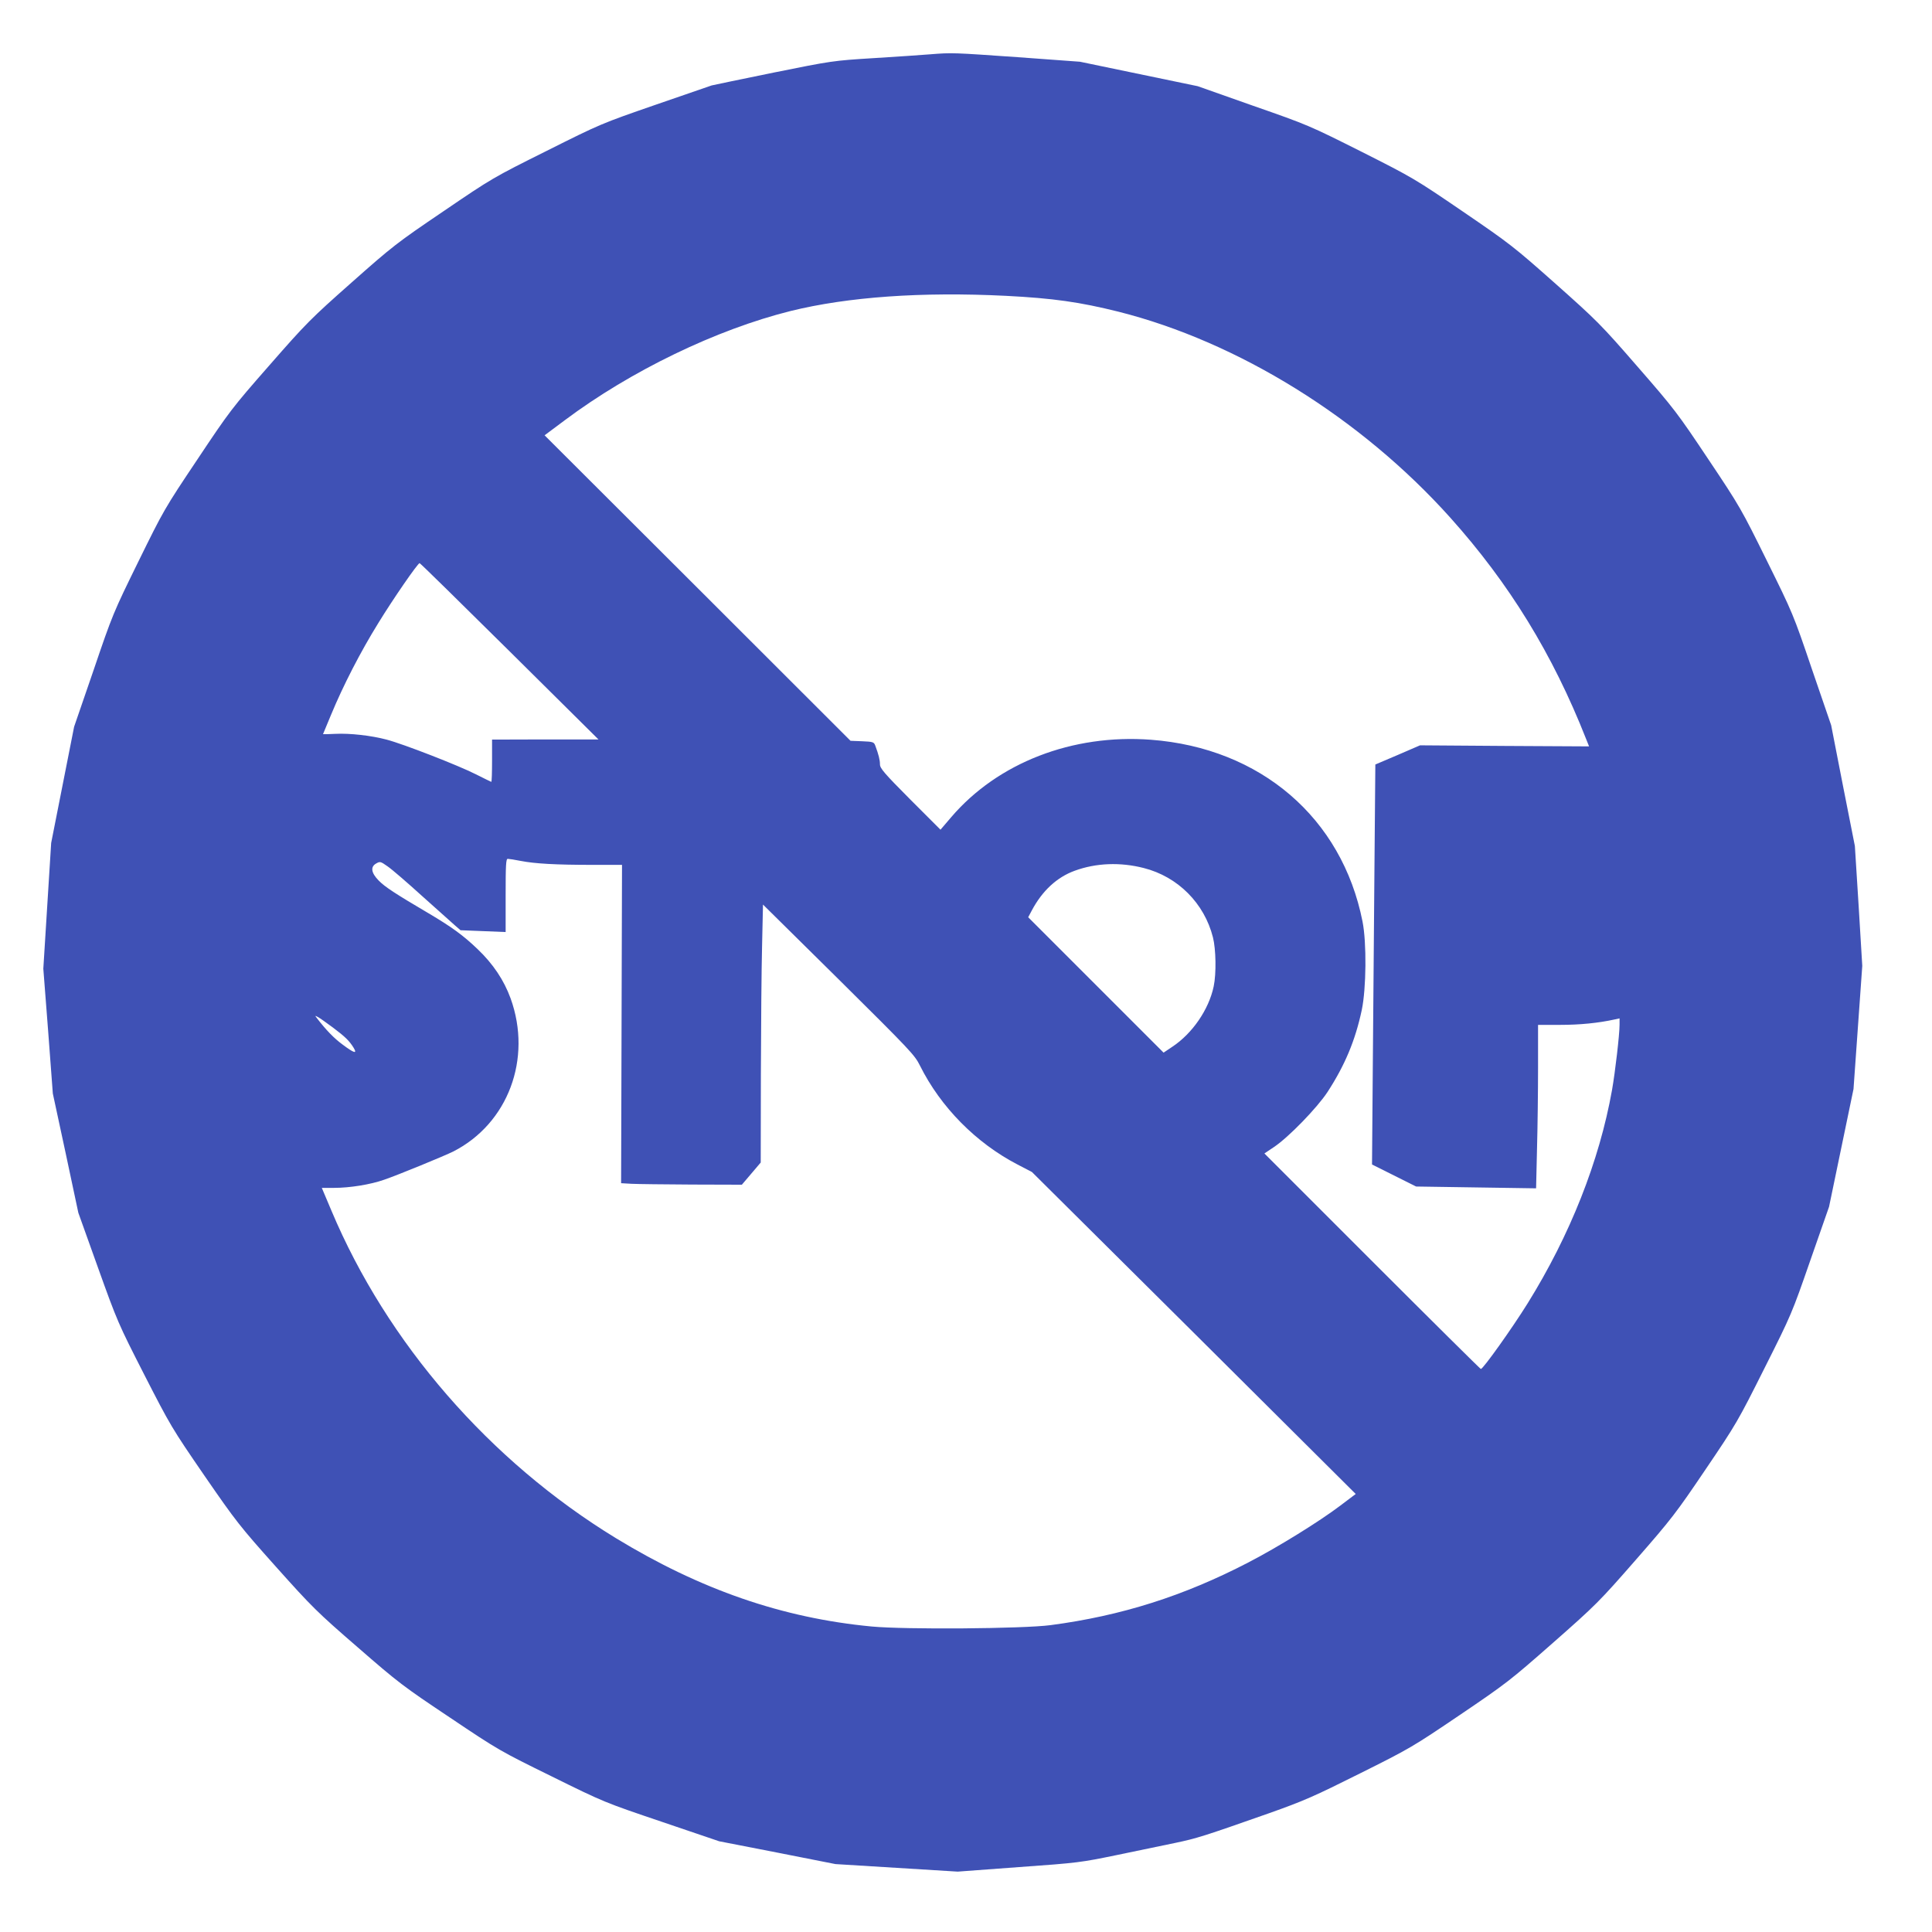 <?xml version="1.0" standalone="no"?>
<!DOCTYPE svg PUBLIC "-//W3C//DTD SVG 20010904//EN"
 "http://www.w3.org/TR/2001/REC-SVG-20010904/DTD/svg10.dtd">
<svg version="1.0" xmlns="http://www.w3.org/2000/svg"
 width="1280pt" height="1280pt" viewBox="0 0 1280 1280"
 preserveAspectRatio="xMidYMid meet">
<g transform="translate(0,1280) scale(0.1,-0.1)"
fill="#3f51b5" stroke="none">
<path d="M6160 12440 c-52 -4 -219 -16 -370 -25 -274 -17 -277 -18 -665 -96
-214 -44 -399 -82 -410 -85 -11 -4 -180 -62 -377 -130 -352 -122 -360 -125
-715 -303 -355 -177 -364 -182 -684 -400 -310 -210 -337 -231 -610 -473 -271
-240 -299 -268 -544 -548 -250 -285 -264 -304 -478 -625 -217 -324 -224 -337
-390 -675 -166 -338 -172 -352 -297 -720 l-129 -375 -76 -385 -76 -385 -26
-416 -26 -417 32 -413 31 -414 85 -395 84 -395 130 -363 c128 -357 134 -371
307 -710 173 -338 183 -355 398 -668 211 -306 234 -335 475 -605 238 -266 272
-300 540 -532 271 -236 303 -260 613 -467 320 -215 333 -222 675 -390 346
-171 350 -172 728 -300 l380 -129 385 -75 385 -76 405 -25 405 -25 405 30
c394 28 412 31 650 80 135 28 308 64 385 80 144 30 191 45 626 198 228 81 294
110 598 262 333 166 351 177 663 388 307 208 333 228 617 478 284 250 307 273
549 550 236 270 266 309 462 599 204 301 215 321 390 670 179 356 182 364 304
715 l124 355 81 390 81 390 29 408 29 408 -24 397 -25 397 -79 400 -78 400
-127 370 c-124 366 -128 374 -299 720 -168 340 -178 359 -387 671 -205 307
-225 334 -470 615 -243 280 -270 306 -543 549 -275 244 -300 264 -612 477
-318 217 -333 226 -674 398 -345 173 -353 177 -717 304 l-368 130 -390 81
-390 81 -410 30 c-432 30 -435 31 -585 19z m505 -1600 c312 -16 488 -41 745
-105 793 -200 1606 -704 2198 -1364 391 -436 679 -905 900 -1466 l20 -50 -560
3 -560 4 -148 -64 -148 -63 -6 -695 c-3 -382 -8 -979 -11 -1325 l-5 -630 146
-73 146 -73 397 -6 398 -6 6 258 c4 142 7 386 7 542 l0 283 148 0 c129 0 251
12 360 36 l32 7 0 -42 c0 -65 -29 -314 -50 -433 -84 -471 -278 -961 -559
-1413 -102 -164 -295 -435 -310 -435 -3 0 -327 321 -720 714 l-714 714 64 43
c97 65 285 259 354 364 115 177 184 341 227 543 30 142 33 447 5 587 -136 686
-675 1149 -1402 1204 -520 39 -1014 -152 -1323 -513 l-71 -83 -201 201 c-173
174 -200 206 -200 232 0 29 -9 65 -31 124 -9 24 -15 26 -87 29 l-77 3 -1013
1012 -1014 1012 134 100 c437 327 1004 601 1498 724 378 93 866 128 1425 100z
m-3290 -2354 l590 -585 -352 0 -353 -1 0 -140 c0 -77 -2 -140 -5 -140 -2 0
-48 23 -102 50 -114 58 -481 201 -592 230 -102 27 -243 43 -341 38 -44 -2 -80
-3 -80 -2 0 1 24 59 54 130 80 193 194 415 313 607 95 155 260 395 273 396 3
1 271 -262 595 -583z m76 -1390 c93 -18 230 -26 477 -26 l193 0 -3 -1054 -3
-1055 70 -4 c39 -2 219 -4 400 -5 l330 -1 63 74 62 73 1 584 c1 321 4 705 8
854 l6 271 502 -496 c474 -470 503 -500 538 -571 137 -275 371 -512 646 -655
l96 -50 1073 -1066 1072 -1067 -102 -77 c-140 -106 -413 -275 -610 -377 -428
-222 -840 -353 -1310 -415 -182 -24 -963 -30 -1185 -9 -591 56 -1134 244
-1694 585 -837 511 -1517 1294 -1886 2172 l-63 149 81 0 c104 0 242 22 332 54
86 29 400 158 458 187 363 185 524 615 380 1014 -44 121 -116 229 -220 328
-94 90 -171 146 -325 237 -219 129 -288 174 -329 216 -50 51 -56 91 -17 113
26 15 29 14 76 -19 28 -19 130 -107 228 -196 99 -88 196 -175 217 -194 l38
-33 150 -6 149 -6 0 243 c0 200 2 242 14 242 8 0 47 -6 87 -14z m4127 -47
c225 -57 401 -233 458 -459 20 -78 23 -240 5 -325 -32 -153 -141 -312 -274
-400 l-58 -39 -449 449 -448 448 24 45 c69 130 166 220 284 263 142 52 302 58
458 18z m-5372 -1057 c81 -61 108 -87 137 -134 26 -43 2 -35 -74 22 -57 42
-108 95 -169 174 -14 18 -14 19 6 8 12 -6 57 -38 100 -70z"/>
</g>
</svg>
